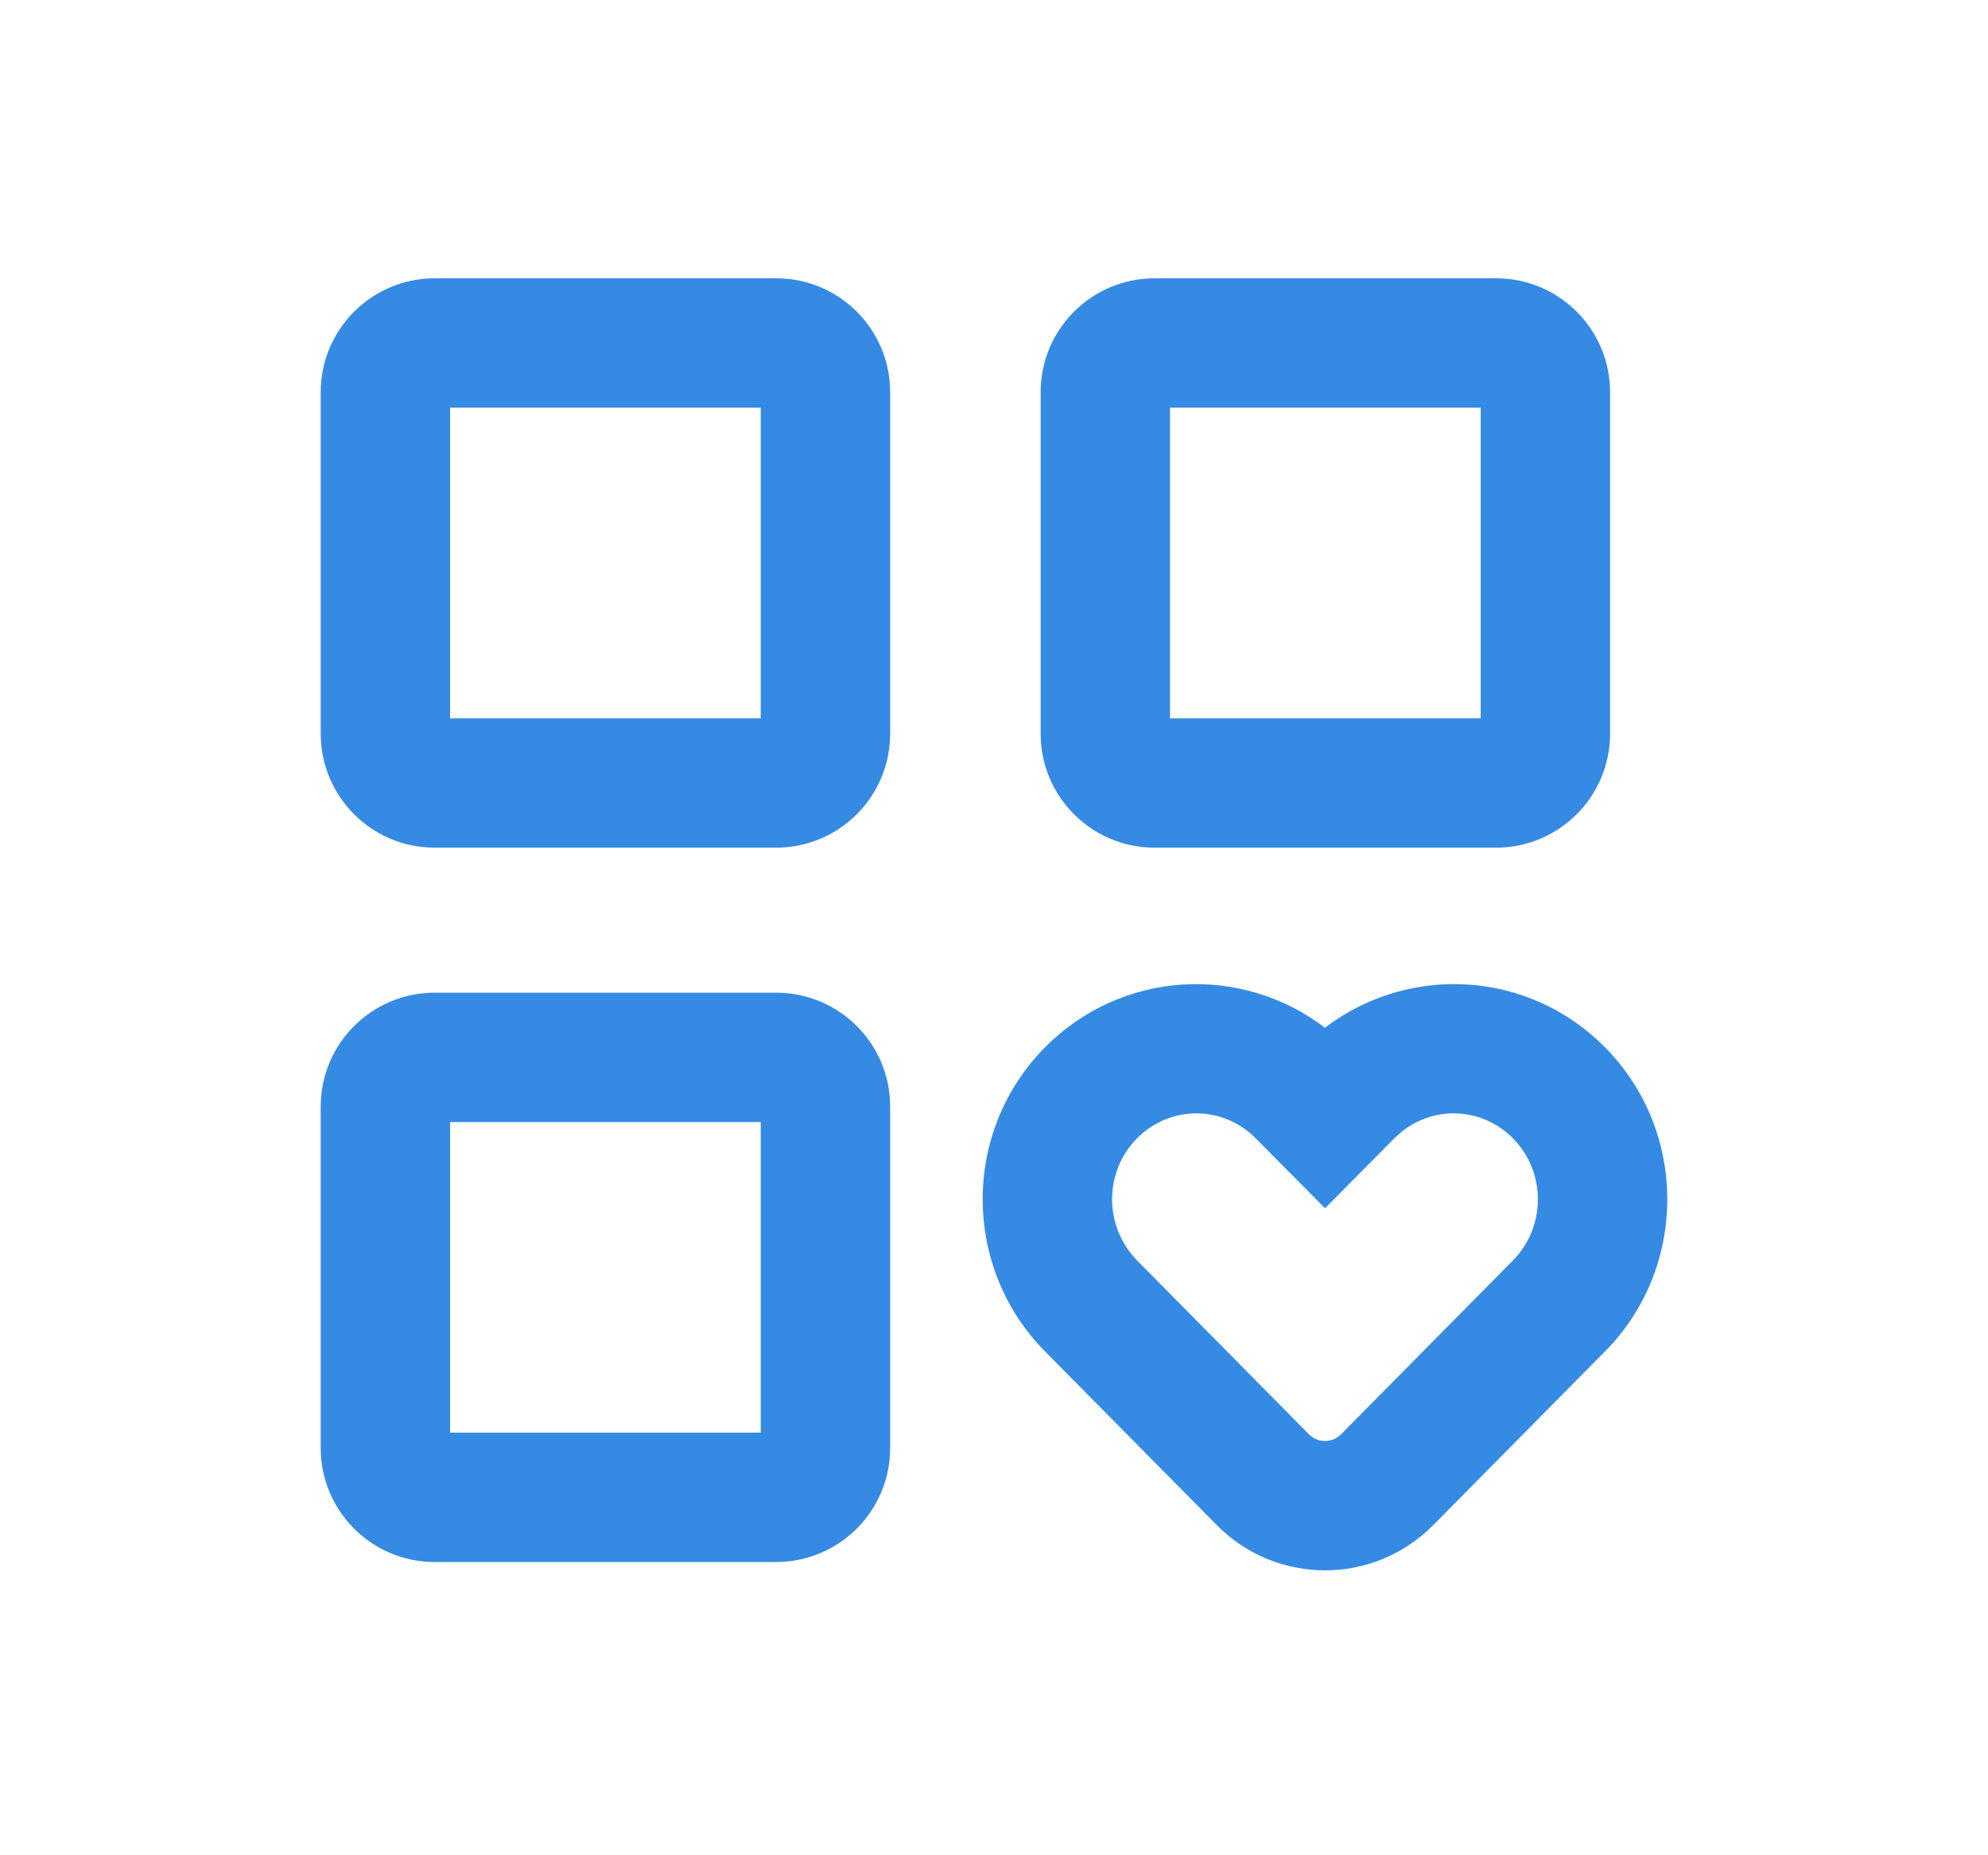 <svg width="30" height="28" viewBox="0 0 30 28" fill="none" xmlns="http://www.w3.org/2000/svg">
<path d="M19.994 15.511C21.26 14.545 23.07 14.64 24.222 15.808C25.473 17.076 25.473 19.126 24.222 20.395L24.22 20.396L21.626 23.019L21.622 23.023C21.175 23.471 20.589 23.7 19.996 23.7C19.406 23.7 18.813 23.473 18.364 23.019L15.77 20.396L15.769 20.395C14.519 19.127 14.513 17.077 15.77 15.806C16.923 14.642 18.73 14.545 19.994 15.511ZM11.713 14.982C12.663 14.982 13.433 15.752 13.433 16.701V21.855C13.432 22.804 12.662 23.574 11.713 23.574H6.559C5.61 23.574 4.84 22.804 4.84 21.855V16.701C4.84 15.752 5.61 14.982 6.559 14.982H11.713ZM18.948 17.179C18.455 16.679 17.656 16.677 17.158 17.18C16.656 17.687 16.657 18.513 17.159 19.023L19.752 21.646C19.819 21.714 19.906 21.748 19.996 21.748C20.082 21.748 20.169 21.716 20.242 21.642L22.831 19.023C23.333 18.514 23.333 17.688 22.831 17.179C22.368 16.71 21.638 16.679 21.138 17.091L21.041 17.18L20.688 17.536L19.996 18.235L19.302 17.536L18.95 17.18L18.948 17.179ZM6.792 21.622H11.48V16.934H6.792V21.622ZM11.713 4.2C12.663 4.2 13.433 4.97 13.433 5.92V11.073C13.432 12.023 12.662 12.793 11.713 12.793H6.559C5.61 12.793 4.84 12.023 4.84 11.073V5.92C4.84 4.97 5.61 4.201 6.559 4.2H11.713ZM22.577 4.2C23.527 4.2 24.297 4.97 24.297 5.92V11.073C24.296 12.023 23.526 12.793 22.577 12.793H17.423C16.474 12.793 15.704 12.023 15.704 11.073V5.92C15.704 4.97 16.474 4.2 17.423 4.2H22.577ZM6.792 10.841H11.48V6.152H6.792V10.841ZM17.656 10.841H22.345V6.152H17.656V10.841Z" fill="#358AE3"/>
</svg>
